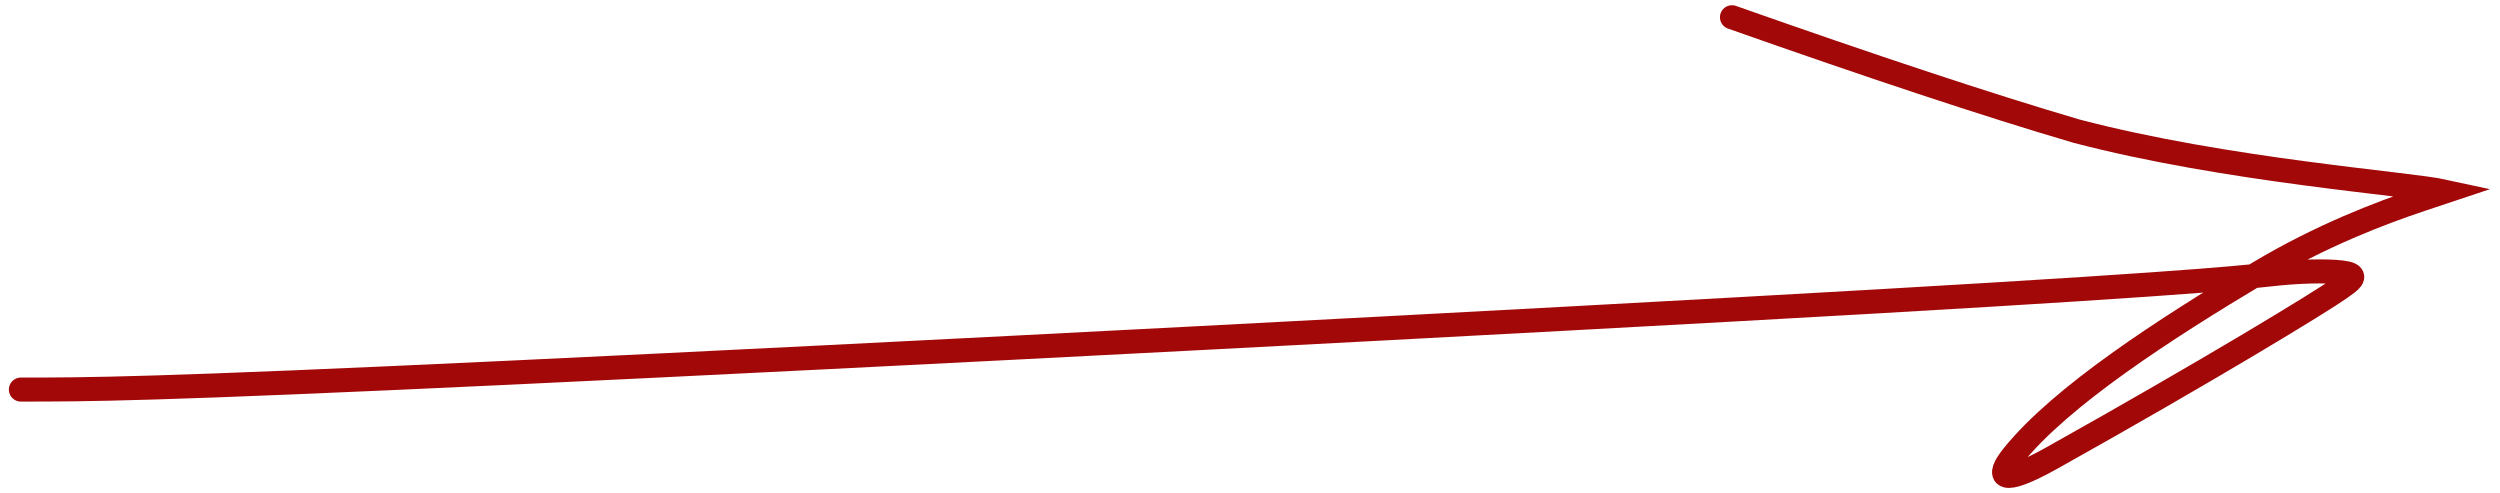 <?xml version="1.0" encoding="UTF-8"?> <svg xmlns="http://www.w3.org/2000/svg" width="208" height="41" viewBox="0 0 208 41" fill="none"><path d="M1.737 32.412C7.175 32.412 12.612 32.412 42.6 30.998C72.589 29.585 126.963 26.757 156.061 25.083C185.16 23.409 187.335 22.974 189.651 22.75C191.968 22.526 194.361 22.526 195.267 22.743C196.173 22.961 195.521 23.396 194.749 23.946C193.093 25.128 183.73 30.824 170.769 38.077C166.395 40.525 166.073 39.675 167.483 37.925C171.492 32.952 180.078 27.39 187.984 22.668C193.13 19.593 198.117 17.701 201.429 16.598C202.092 16.377 202.744 16.159 203.406 15.938C200.391 15.276 185.232 14.188 172.759 10.91C165.288 8.718 155.501 5.456 144.099 1.435" stroke="#A20808" stroke-width="2" stroke-linecap="round"></path></svg> 